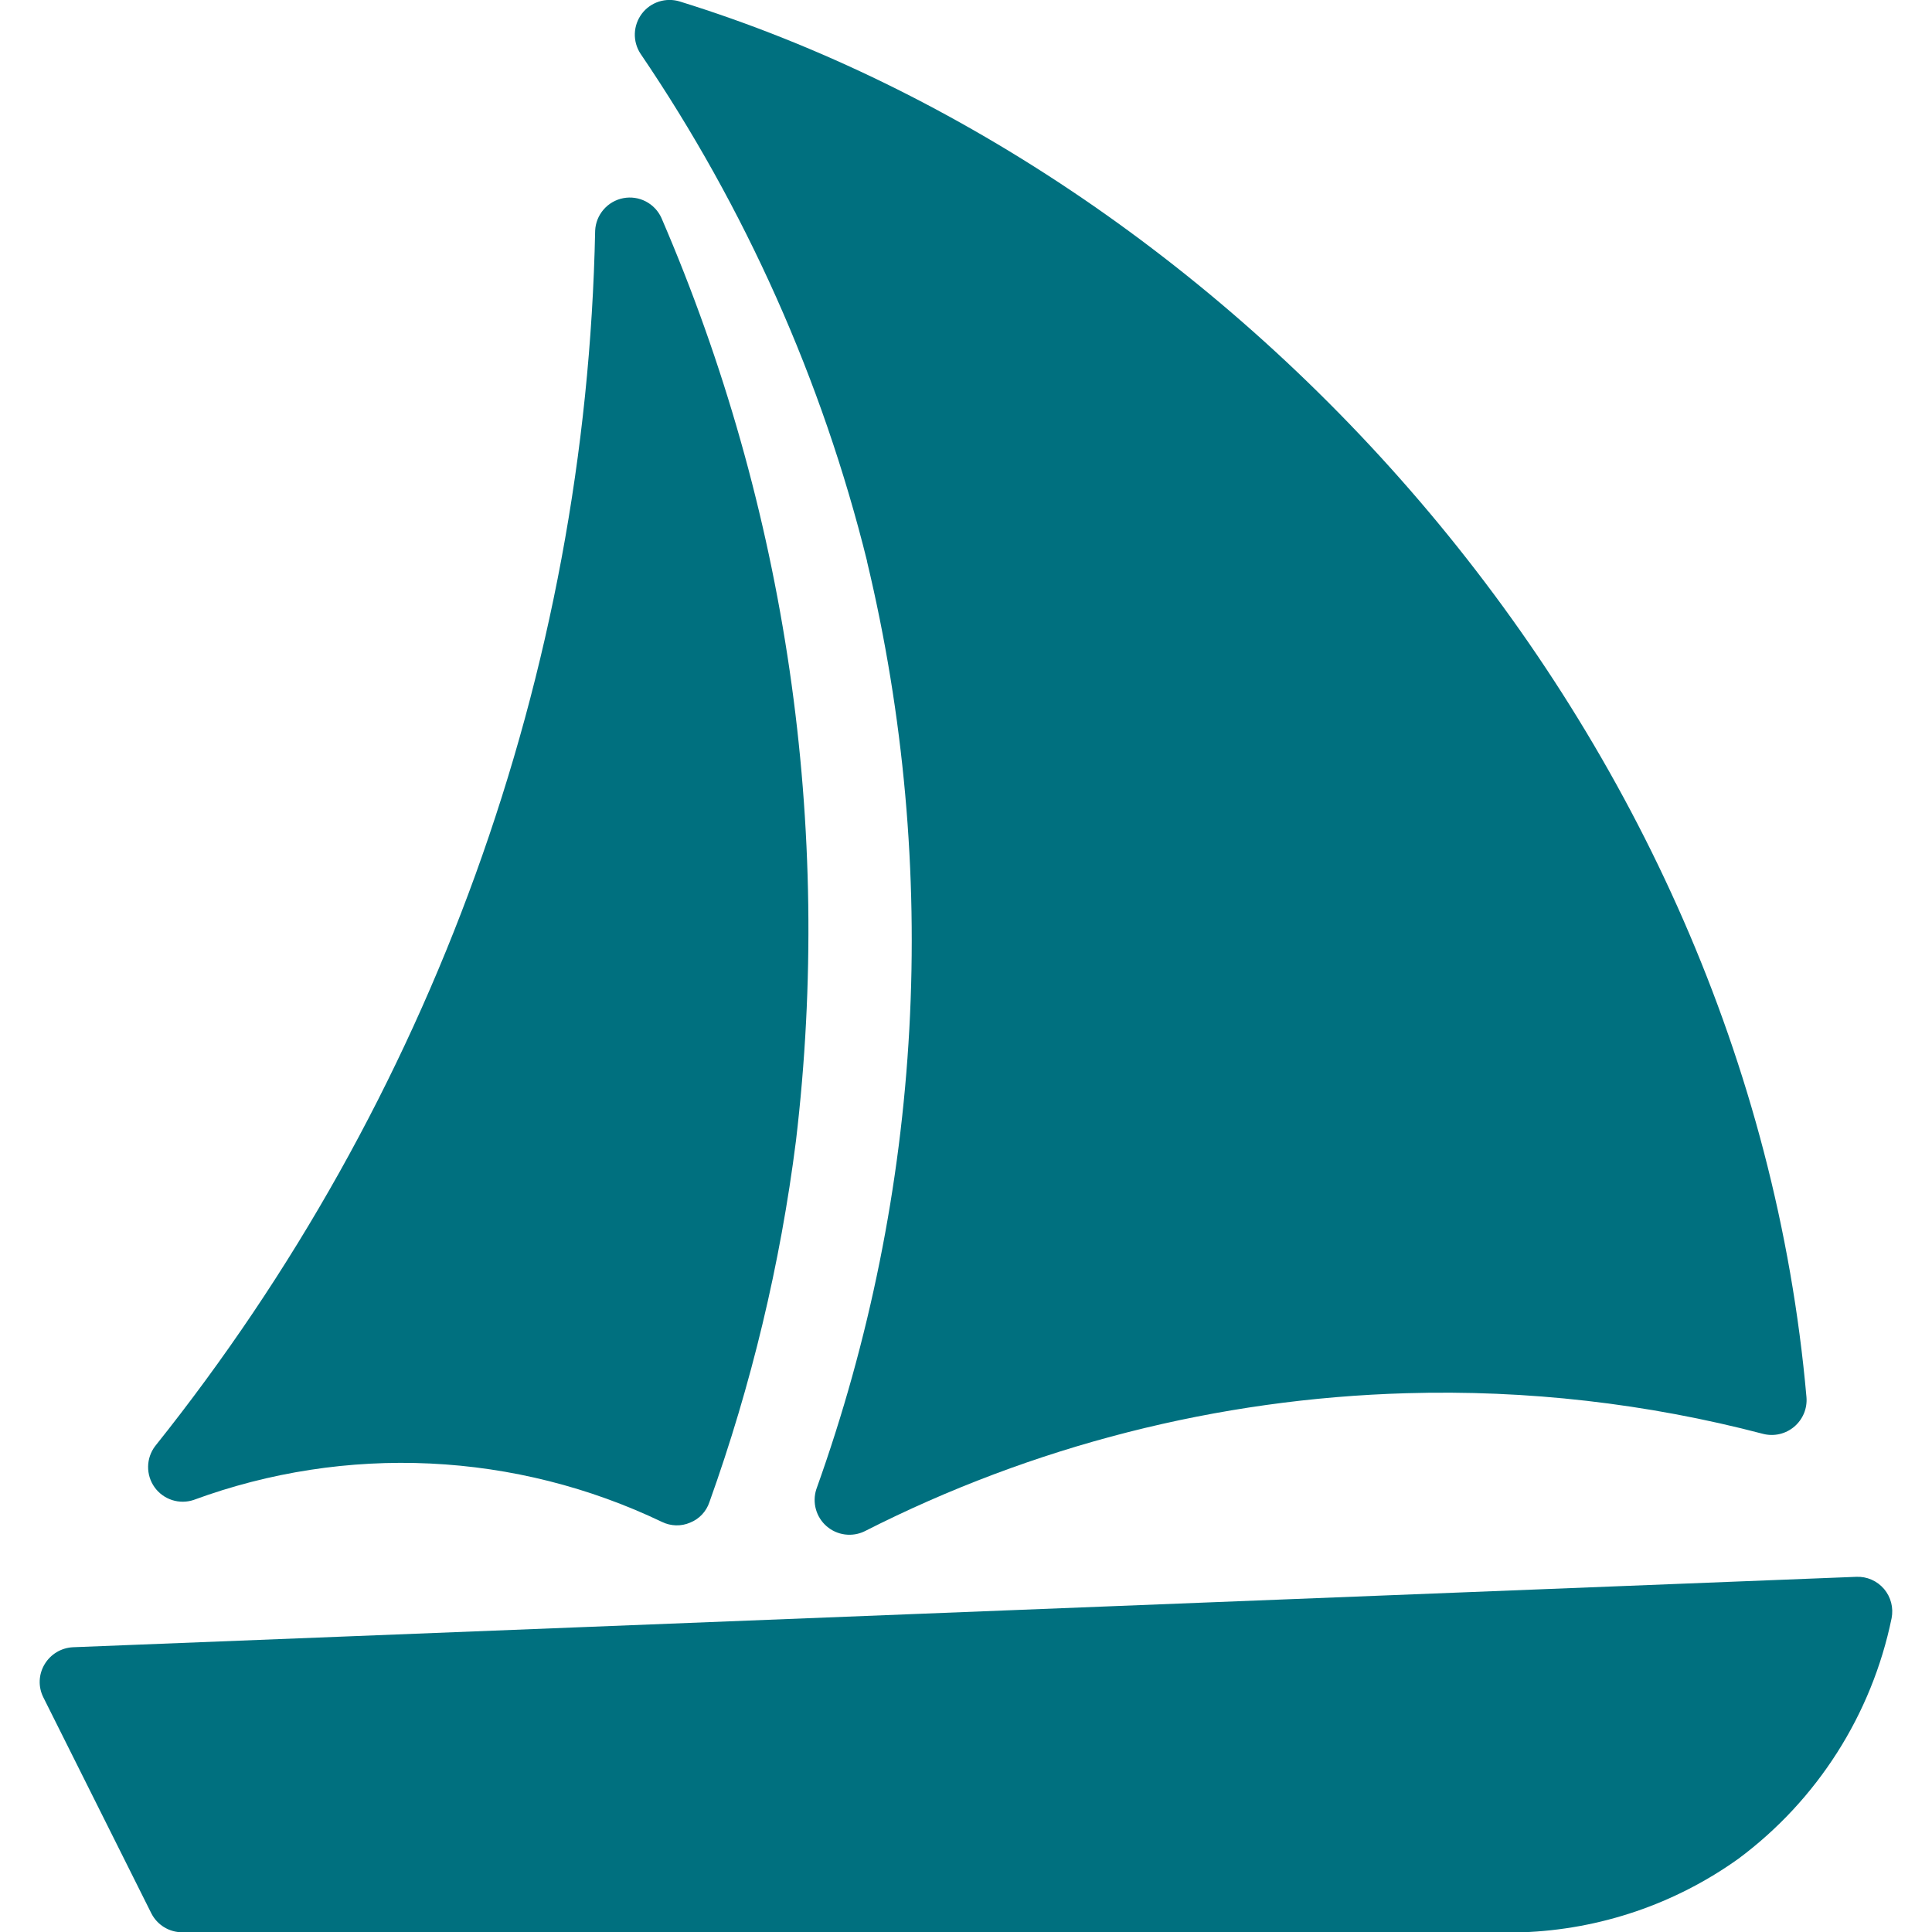 <?xml version="1.0" encoding="UTF-8"?> <svg xmlns="http://www.w3.org/2000/svg" xmlns:xlink="http://www.w3.org/1999/xlink" fill="none" height="56" viewBox="0 0 56 56" width="56"><clipPath id="a"><path d="m0 0h56v56h-56z"></path></clipPath><g clip-path="url(#a)" fill="#00707f"><path d="m5.617 43.475c2.19-.806 4.52-1.164 6.852-1.054 2.331.11 4.617.686 6.722 1.694.126.061.263.094.403.098.14.004.279-.023.407-.078.131-.052.249-.131.345-.233.097-.102.17-.224.215-.357 1.216-3.393 2.058-6.907 2.511-10.483 1.077-9.104-.269-18.33-3.901-26.747-.093-.205-.254-.374-.454-.477-.201-.104-.43-.137-.652-.094-.222.043-.422.159-.57.33-.148.171-.234.386-.244.612-.26 12.826-4.743 25.208-12.753 35.229-.13.171-.202.379-.205.595-.003.215.063.425.188.6s.304.304.508.37c.205.066.425.064.629-.005z"></path><path d="m54.609 46.056c-.098-.115-.221-.207-.36-.268-.139-.061-.289-.089-.441-.083l-51.693 2.041c-.166.008-.328.057-.471.142-.143.086-.263.205-.349.348-.087.144-.137.307-.144.475-.007.168.029.335.104.485l3.131 6.262c.084.166.213.306.372.403.159.097.342.148.528.147h38.84c2.251-.079 4.429-.82 6.262-2.131 2.286-1.7 3.867-4.181 4.441-6.972.029-.149.025-.303-.013-.45s-.109-.284-.207-.4z"></path><path d="m25.132 16.278c2.134 8.915 1.623 18.258-1.47 26.887-.061.188-.066.391-.013.581.053.191.16.362.31.492.149.13.334.213.53.239.196.026.396-.006.574-.093 4.874-2.478 10.238-3.845 15.704-4.001 3.486-.102 6.969.295 10.343 1.18.156.039.32.04.476.003.157-.037.302-.111.425-.216.122-.105.218-.237.279-.386.061-.149.085-.311.071-.471-1.72-19.428-16.549-35.458-32.658-40.45-.198-.061-.409-.059-.606.004-.197.064-.369.186-.493.351s-.195.364-.203.571c-.007.207.049.41.162.584 3.044 4.481 5.269 9.466 6.572 14.724z"></path></g></svg> 